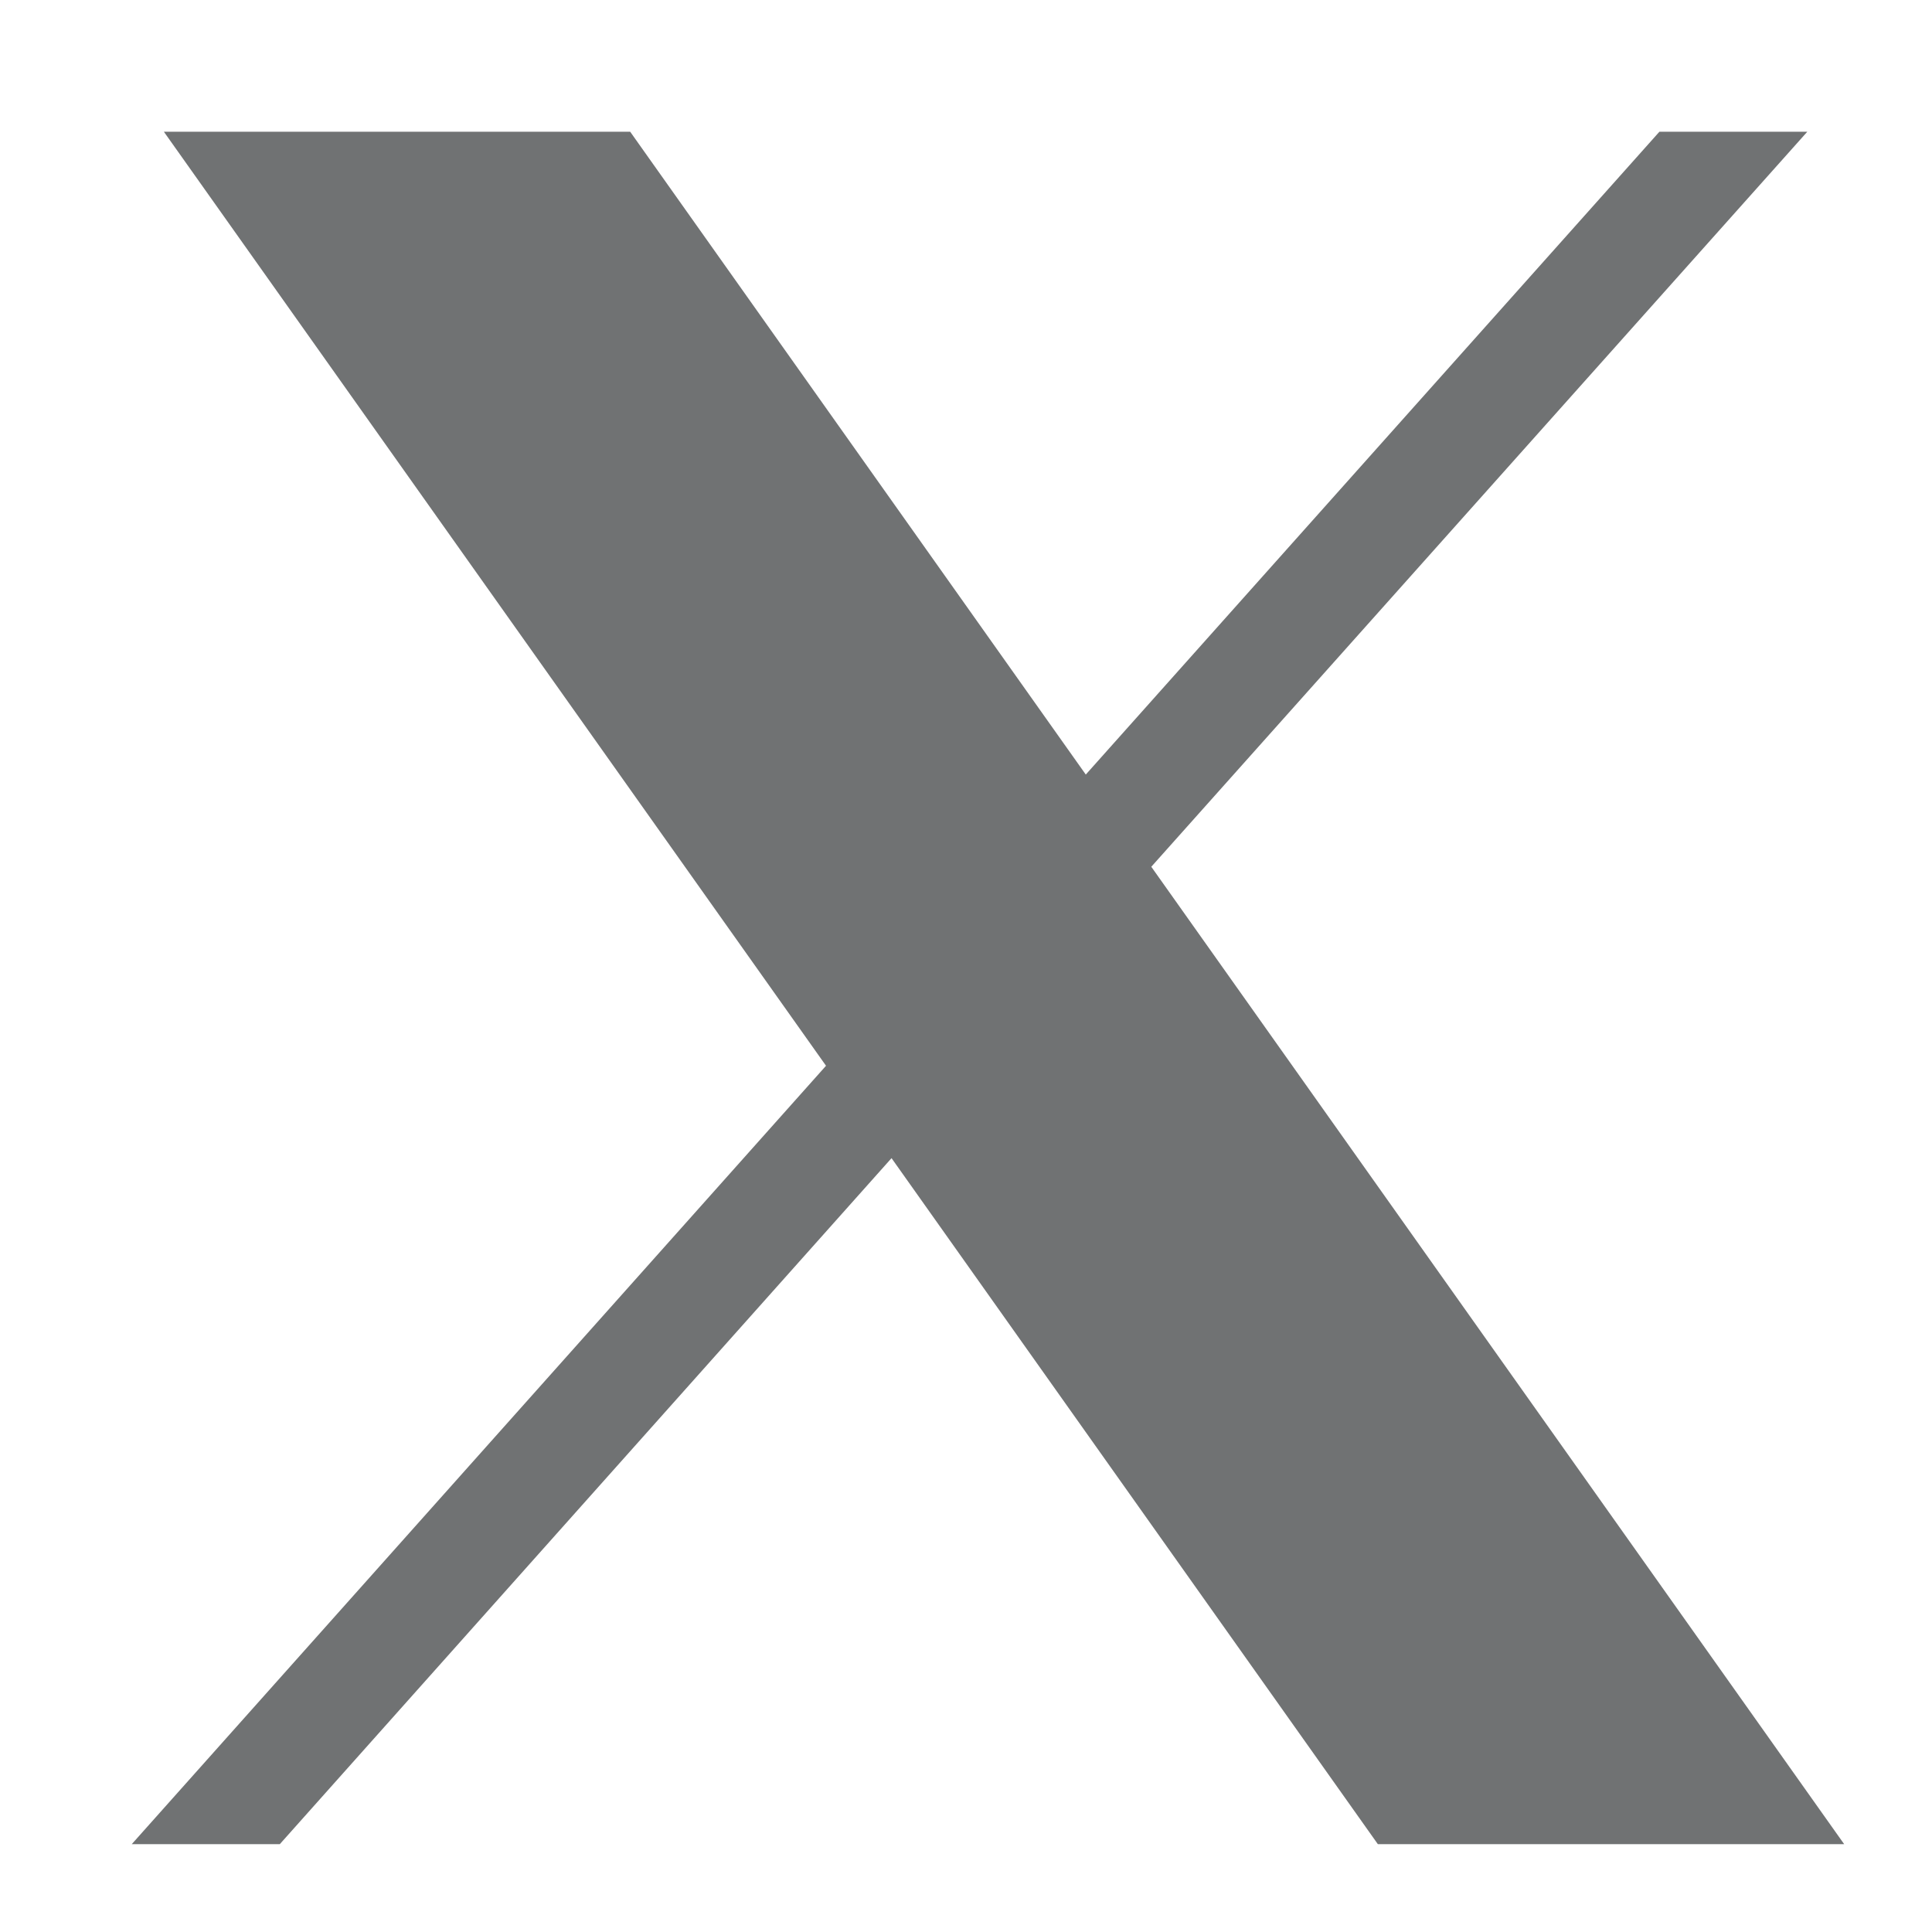 <svg xmlns="http://www.w3.org/2000/svg" width="11" height="11" fill="none" viewBox="0 0 11 11">
  <path fill="#111416" fill-opacity=".6" d="m.933.75 3.77 5.318L.75 10.5h.843l3.483-3.906L7.845 10.5H10.5L6.555 4.935 10.29.75h-.842L6.182 4.41 3.588.75H.933Z"/>
</svg>
